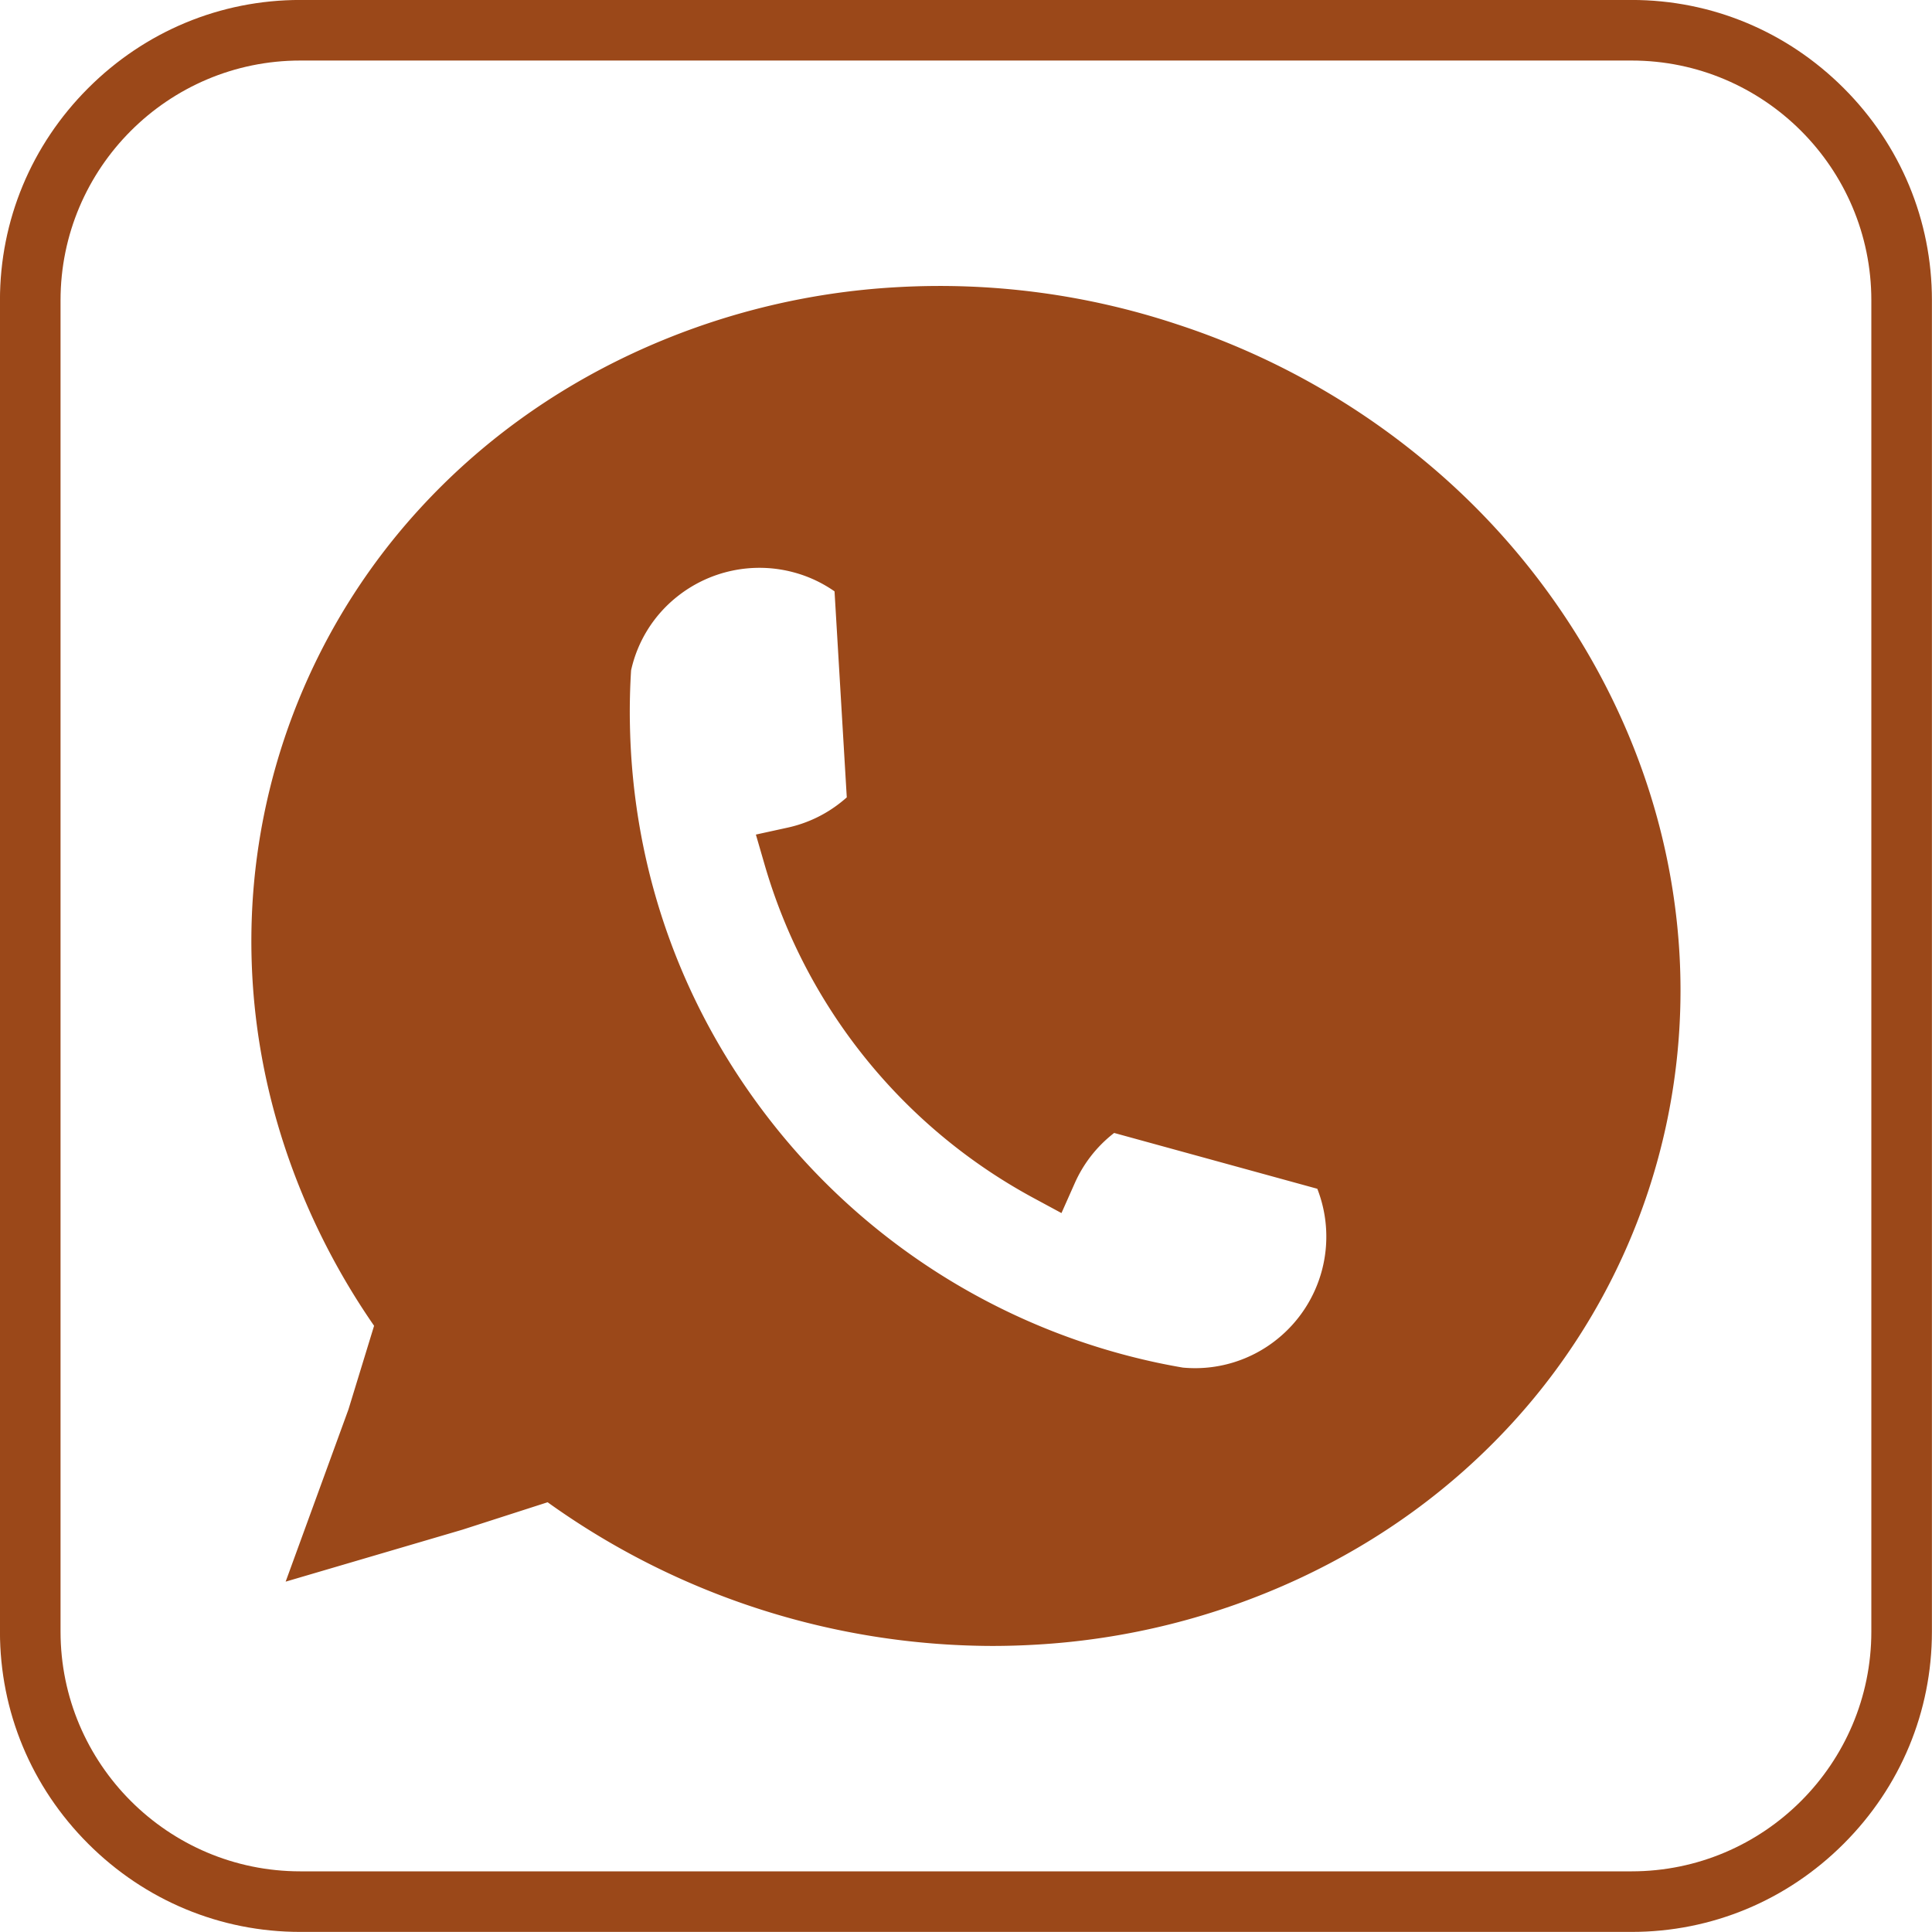 <?xml version="1.0" encoding="UTF-8" standalone="no"?><svg xmlns="http://www.w3.org/2000/svg" xmlns:xlink="http://www.w3.org/1999/xlink" data-name="Layer 1" fill="#000000" height="1594.7" preserveAspectRatio="xMidYMid meet" version="1" viewBox="202.7 202.7 1594.7 1594.7" width="1594.7" zoomAndPan="magnify"><g id="change1_1"><path d="M1166.657,494.2c-297.97-98.179-614.137,48.687-706.18,328.034-53.8,163.281-19.114,335.681,78.5,470.362l-24.95,81.434-35.1,96.238,98.282-28.886,82.036-26.422a600.983,600.983,0,0,0,174.1,90.844c297.97,98.179,614.138-48.687,706.18-328.034S1464.627,592.376,1166.657,494.2ZM1273,1327.2a133.1,133.1,0,0,1-97.271,29.128q-11.81-1.995-23.531-4.5A574.552,574.552,0,0,1,697.647,801.138a.1.1,0,0,1-.009-.044q-.462-24.3,1.141-48.561a133.544,133.544,0,0,1,217.04-74.517l11.455,192.73a136.511,136.511,0,0,1-13.764,12.827,132.985,132.985,0,0,1-55.432,26.706,432.338,432.338,0,0,0,208.9,258.881,132.944,132.944,0,0,1,37.929-49.4,136.814,136.814,0,0,1,12.7-9.135l190.346,52.3A133.5,133.5,0,0,1,1273,1327.2Z" fill="#9b4819"/></g><g id="change2_1"><path d="M1021.384,1561.289a632.027,632.027,0,0,1-366.67-118.608l-70.457,22.684-145.783,42.847,51.84-142.132,21.16-69.062c-47.078-68-79.206-145.371-93.149-224.544a533.917,533.917,0,0,1-6.949-128.49A528.876,528.876,0,0,1,549.319,622.425c49.256-53.717,108.637-96.935,176.493-128.455A594.58,594.58,0,0,1,942.074,439.8a622.014,622.014,0,0,1,232.406,30.658h0a622.047,622.047,0,0,1,205.112,113.5,594.573,594.573,0,0,1,141.7,172.12c35.828,65.684,57.887,135.736,65.564,208.211a528.612,528.612,0,0,1-136.176,413.291c-49.256,53.717-108.637,96.935-176.492,128.455a594.566,594.566,0,0,1-216.262,54.176Q1039.651,1561.289,1021.384,1561.289Zm-357.45-174.107L674.3,1395a575.415,575.415,0,0,0,166.868,87.06c138.058,45.488,284.36,37.9,411.957-21.374,127.046-59.015,220.325-162.268,262.655-290.739s28.7-266.951-38.381-389.928c-67.372-123.513-180.5-216.586-318.562-262.075-284.4-93.7-587.032,46.3-674.613,312.114-49.575,150.462-22.24,313.7,75,447.868l7.309,10.085-29.014,94.585-18.137,49.725,50.475-14.835ZM1189.217,1382q-7.947,0-15.96-.794l-.848-.084-.84-.143c-8.082-1.364-16.351-2.945-24.577-4.7A598.8,598.8,0,0,1,672.858,809.753l-.812-1.084.576-8.222c-.281-16.453.126-33.12,1.212-49.56l.114-1.742.357-1.709A158.513,158.513,0,0,1,870.5,626.757a156.716,156.716,0,0,1,61.5,32.207l8.136,6.912,12.725,214.105-7.334,7.842A162.12,162.12,0,0,1,929.25,903,157.8,157.8,0,0,1,889.6,926.566a408.128,408.128,0,0,0,167.964,208.251,159.37,159.37,0,0,1,31.6-34.479,162.186,162.186,0,0,1,15.028-10.808l9.352-5.947,211.662,58.154,5.013,9.819a156.914,156.914,0,0,1,17.121,65.5,158.32,158.32,0,0,1-58.6,129.567A157.411,157.411,0,0,1,1189.217,1382Zm-10.2-50.471a107.844,107.844,0,0,0,78.242-23.751h0a108.595,108.595,0,0,0,32.766-123.852l-167.7-46.077q-.849.661-1.681,1.336a107.329,107.329,0,0,0-30.825,40.129l-10.966,24.675-23.758-12.832A457.348,457.348,0,0,1,834.068,917.245l-7.449-25.675,26.116-5.713a107.389,107.389,0,0,0,45.036-21.707q1.965-1.593,3.872-3.289L891.536,690.816a107.124,107.124,0,0,0-33.944-15.755,108.9,108.9,0,0,0-96.443,20.5,107.174,107.174,0,0,0-37.541,60.435c-.859,13.717-1.2,27.591-1.028,41.319l.064,3.362c2.3,123.27,44.65,239.2,122.483,335.244a550.676,550.676,0,0,0,312.273,191.46C1164.648,1328.921,1171.914,1330.316,1179.022,1331.529Z" fill="#9b4819"/></g><g id="change2_2"><path d="M1549.436,1797.329H450.564c-65.967,0-128.151-25.853-175.1-72.8s-72.8-109.128-72.8-175.1V450.564c0-65.968,25.853-128.151,72.8-175.1s109.128-72.8,175.1-72.8H1549.436c65.967,0,128.151,25.853,175.1,72.8s72.8,109.128,72.8,175.1V1549.436c0,65.968-25.853,128.151-72.8,175.1S1615.4,1797.329,1549.436,1797.329ZM450.564,252.671c-109.118,0-197.892,88.775-197.892,197.893V1549.436c0,109.118,88.774,197.893,197.892,197.893H1549.436c109.118,0,197.892-88.775,197.892-197.893V450.564c0-109.118-88.774-197.893-197.892-197.893Z" fill="#9b4819"/></g></svg>